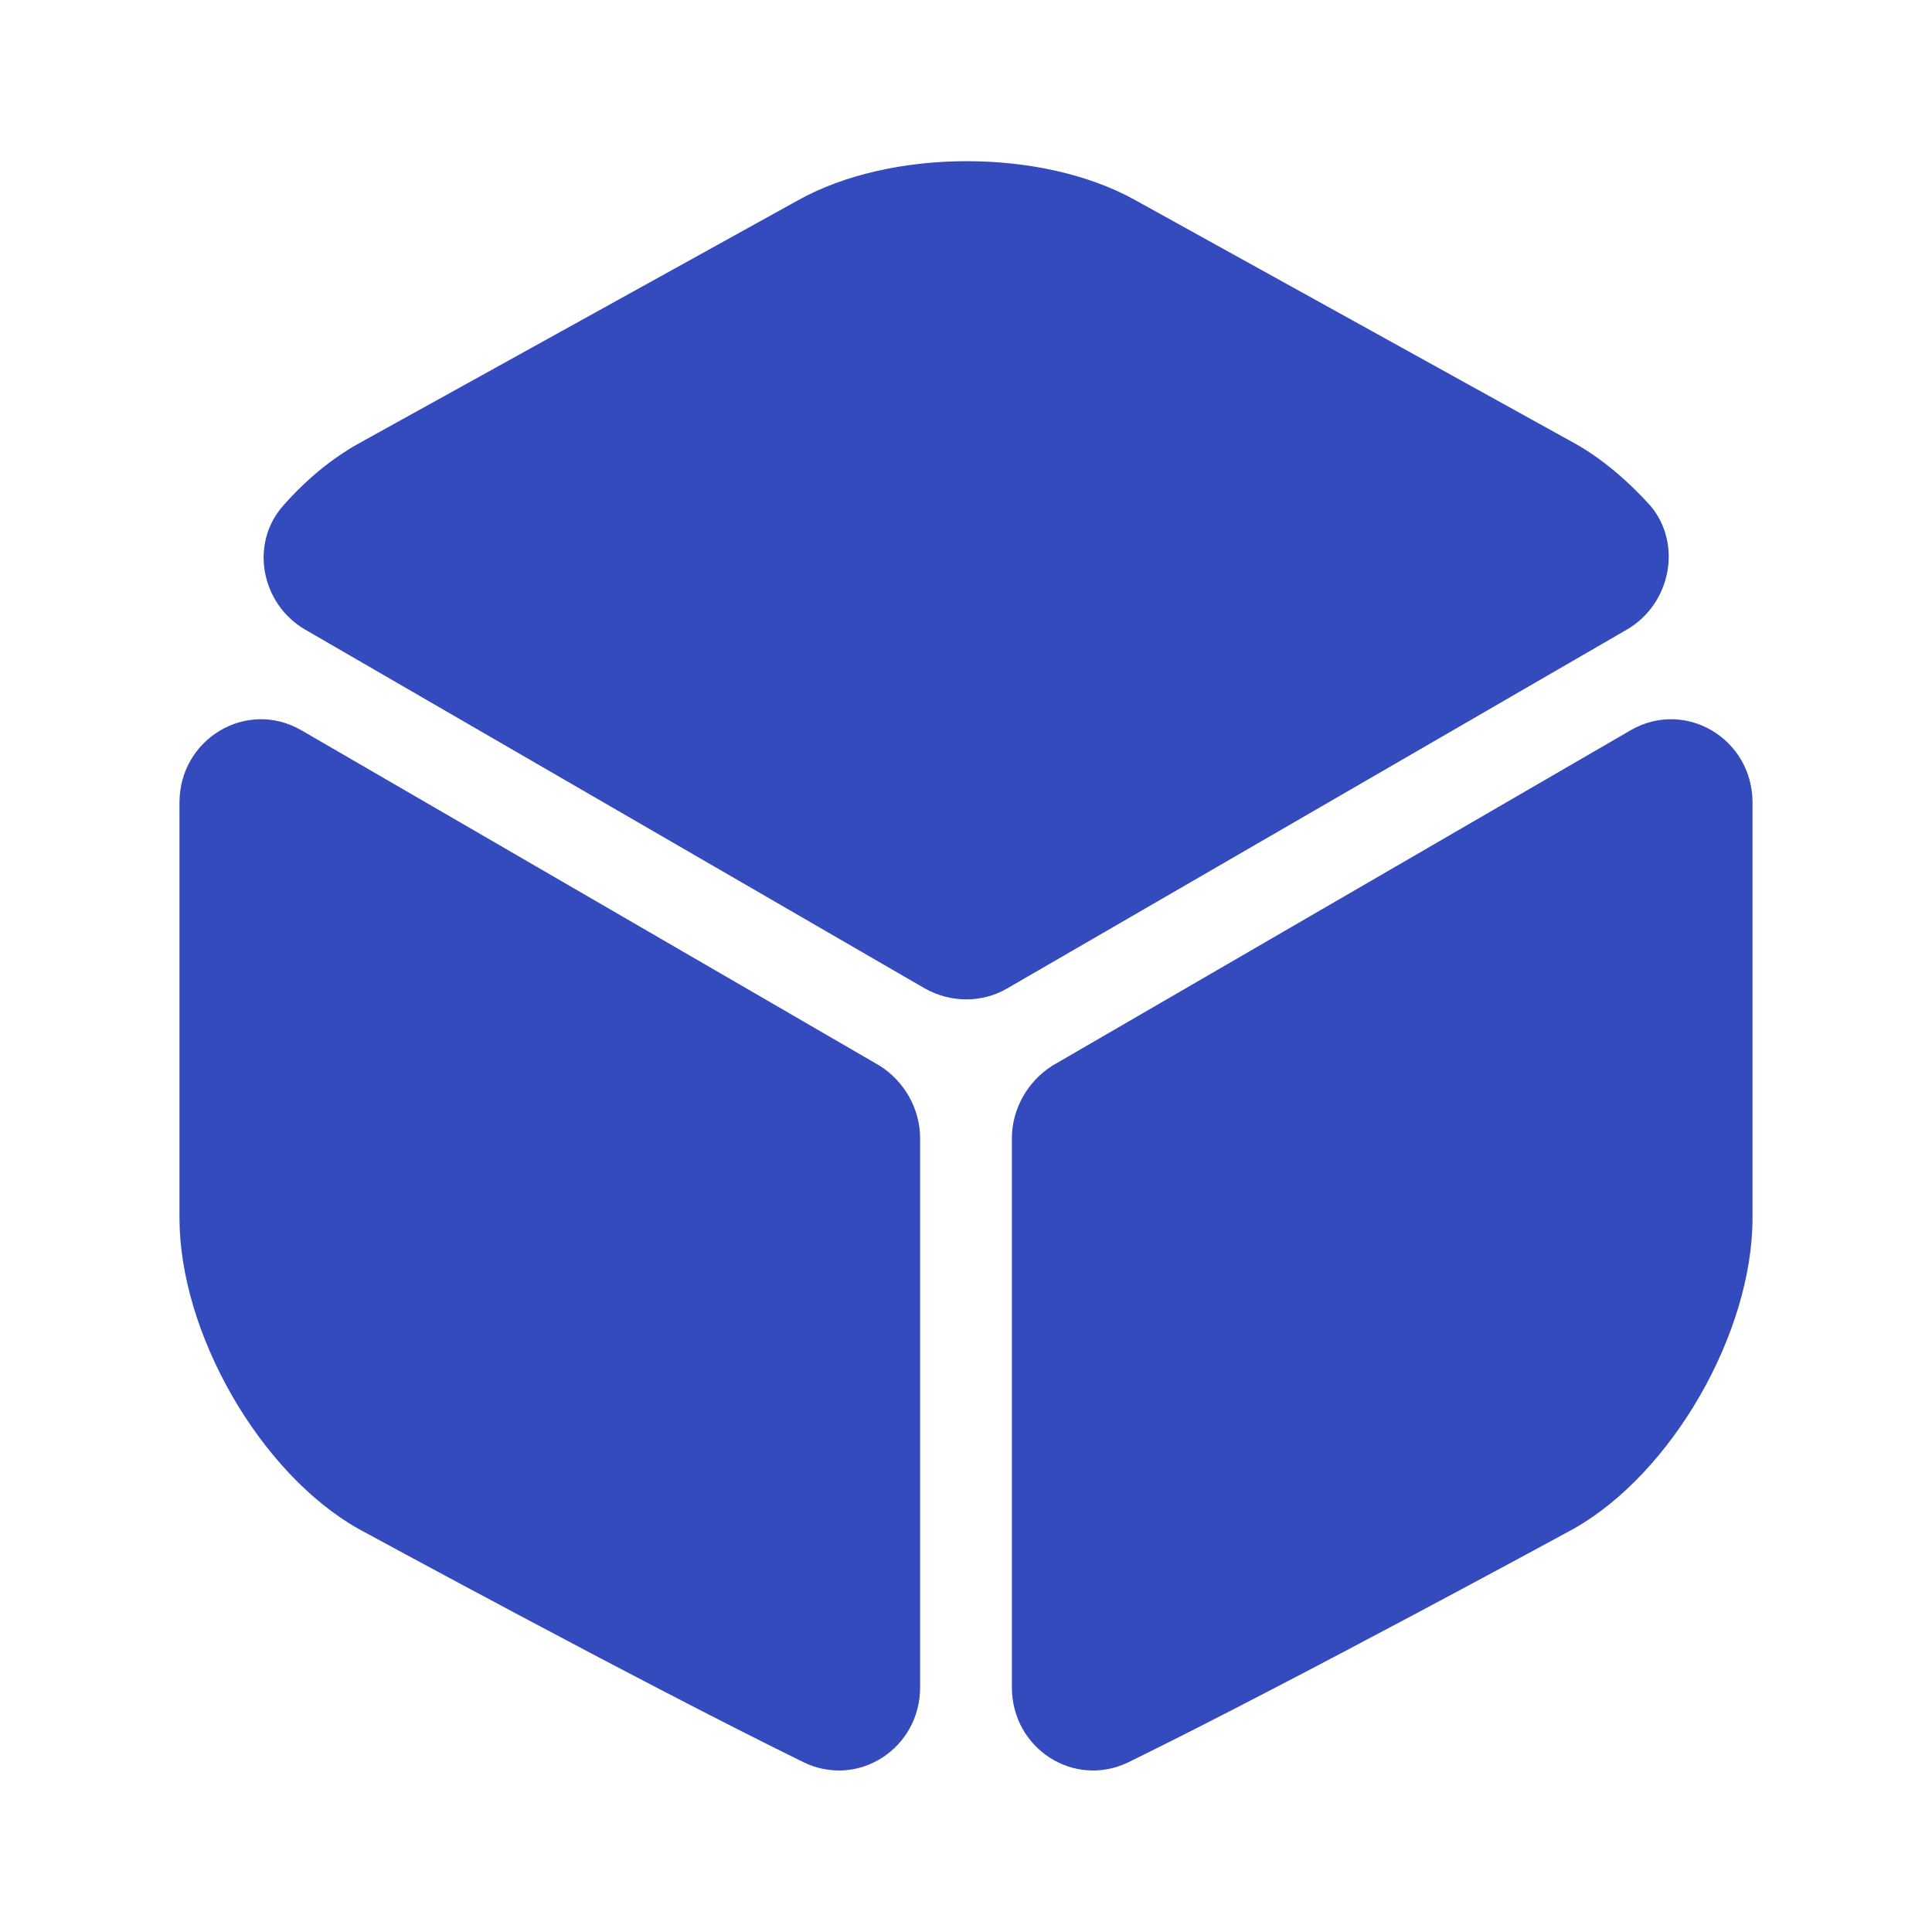 <?xml version="1.0" encoding="UTF-8"?> <svg xmlns="http://www.w3.org/2000/svg" width="20" height="20" viewBox="0 0 20 20" fill="none"><path d="M16.842 6.517L10.425 10.233C10.167 10.383 9.842 10.383 9.575 10.233L3.158 6.517C2.7 6.25 2.583 5.625 2.933 5.233C3.175 4.958 3.45 4.733 3.742 4.575L8.258 2.075C9.225 1.533 10.792 1.533 11.758 2.075L16.275 4.575C16.567 4.733 16.842 4.967 17.083 5.233C17.417 5.625 17.3 6.25 16.842 6.517Z" fill="#334BBD"></path><path d="M9.525 11.783V17.467C9.525 18.1 8.883 18.517 8.317 18.242C6.6 17.4 3.708 15.825 3.708 15.825C2.692 15.25 1.858 13.8 1.858 12.608V8.308C1.858 7.65 2.55 7.233 3.117 7.558L9.108 11.033C9.358 11.192 9.525 11.475 9.525 11.783Z" fill="#334BBD"></path><path d="M10.475 11.783V17.467C10.475 18.1 11.117 18.517 11.683 18.242C13.4 17.4 16.292 15.825 16.292 15.825C17.308 15.25 18.142 13.8 18.142 12.608V8.308C18.142 7.65 17.45 7.233 16.883 7.558L10.892 11.033C10.642 11.192 10.475 11.475 10.475 11.783Z" fill="#334BBD"></path></svg> 